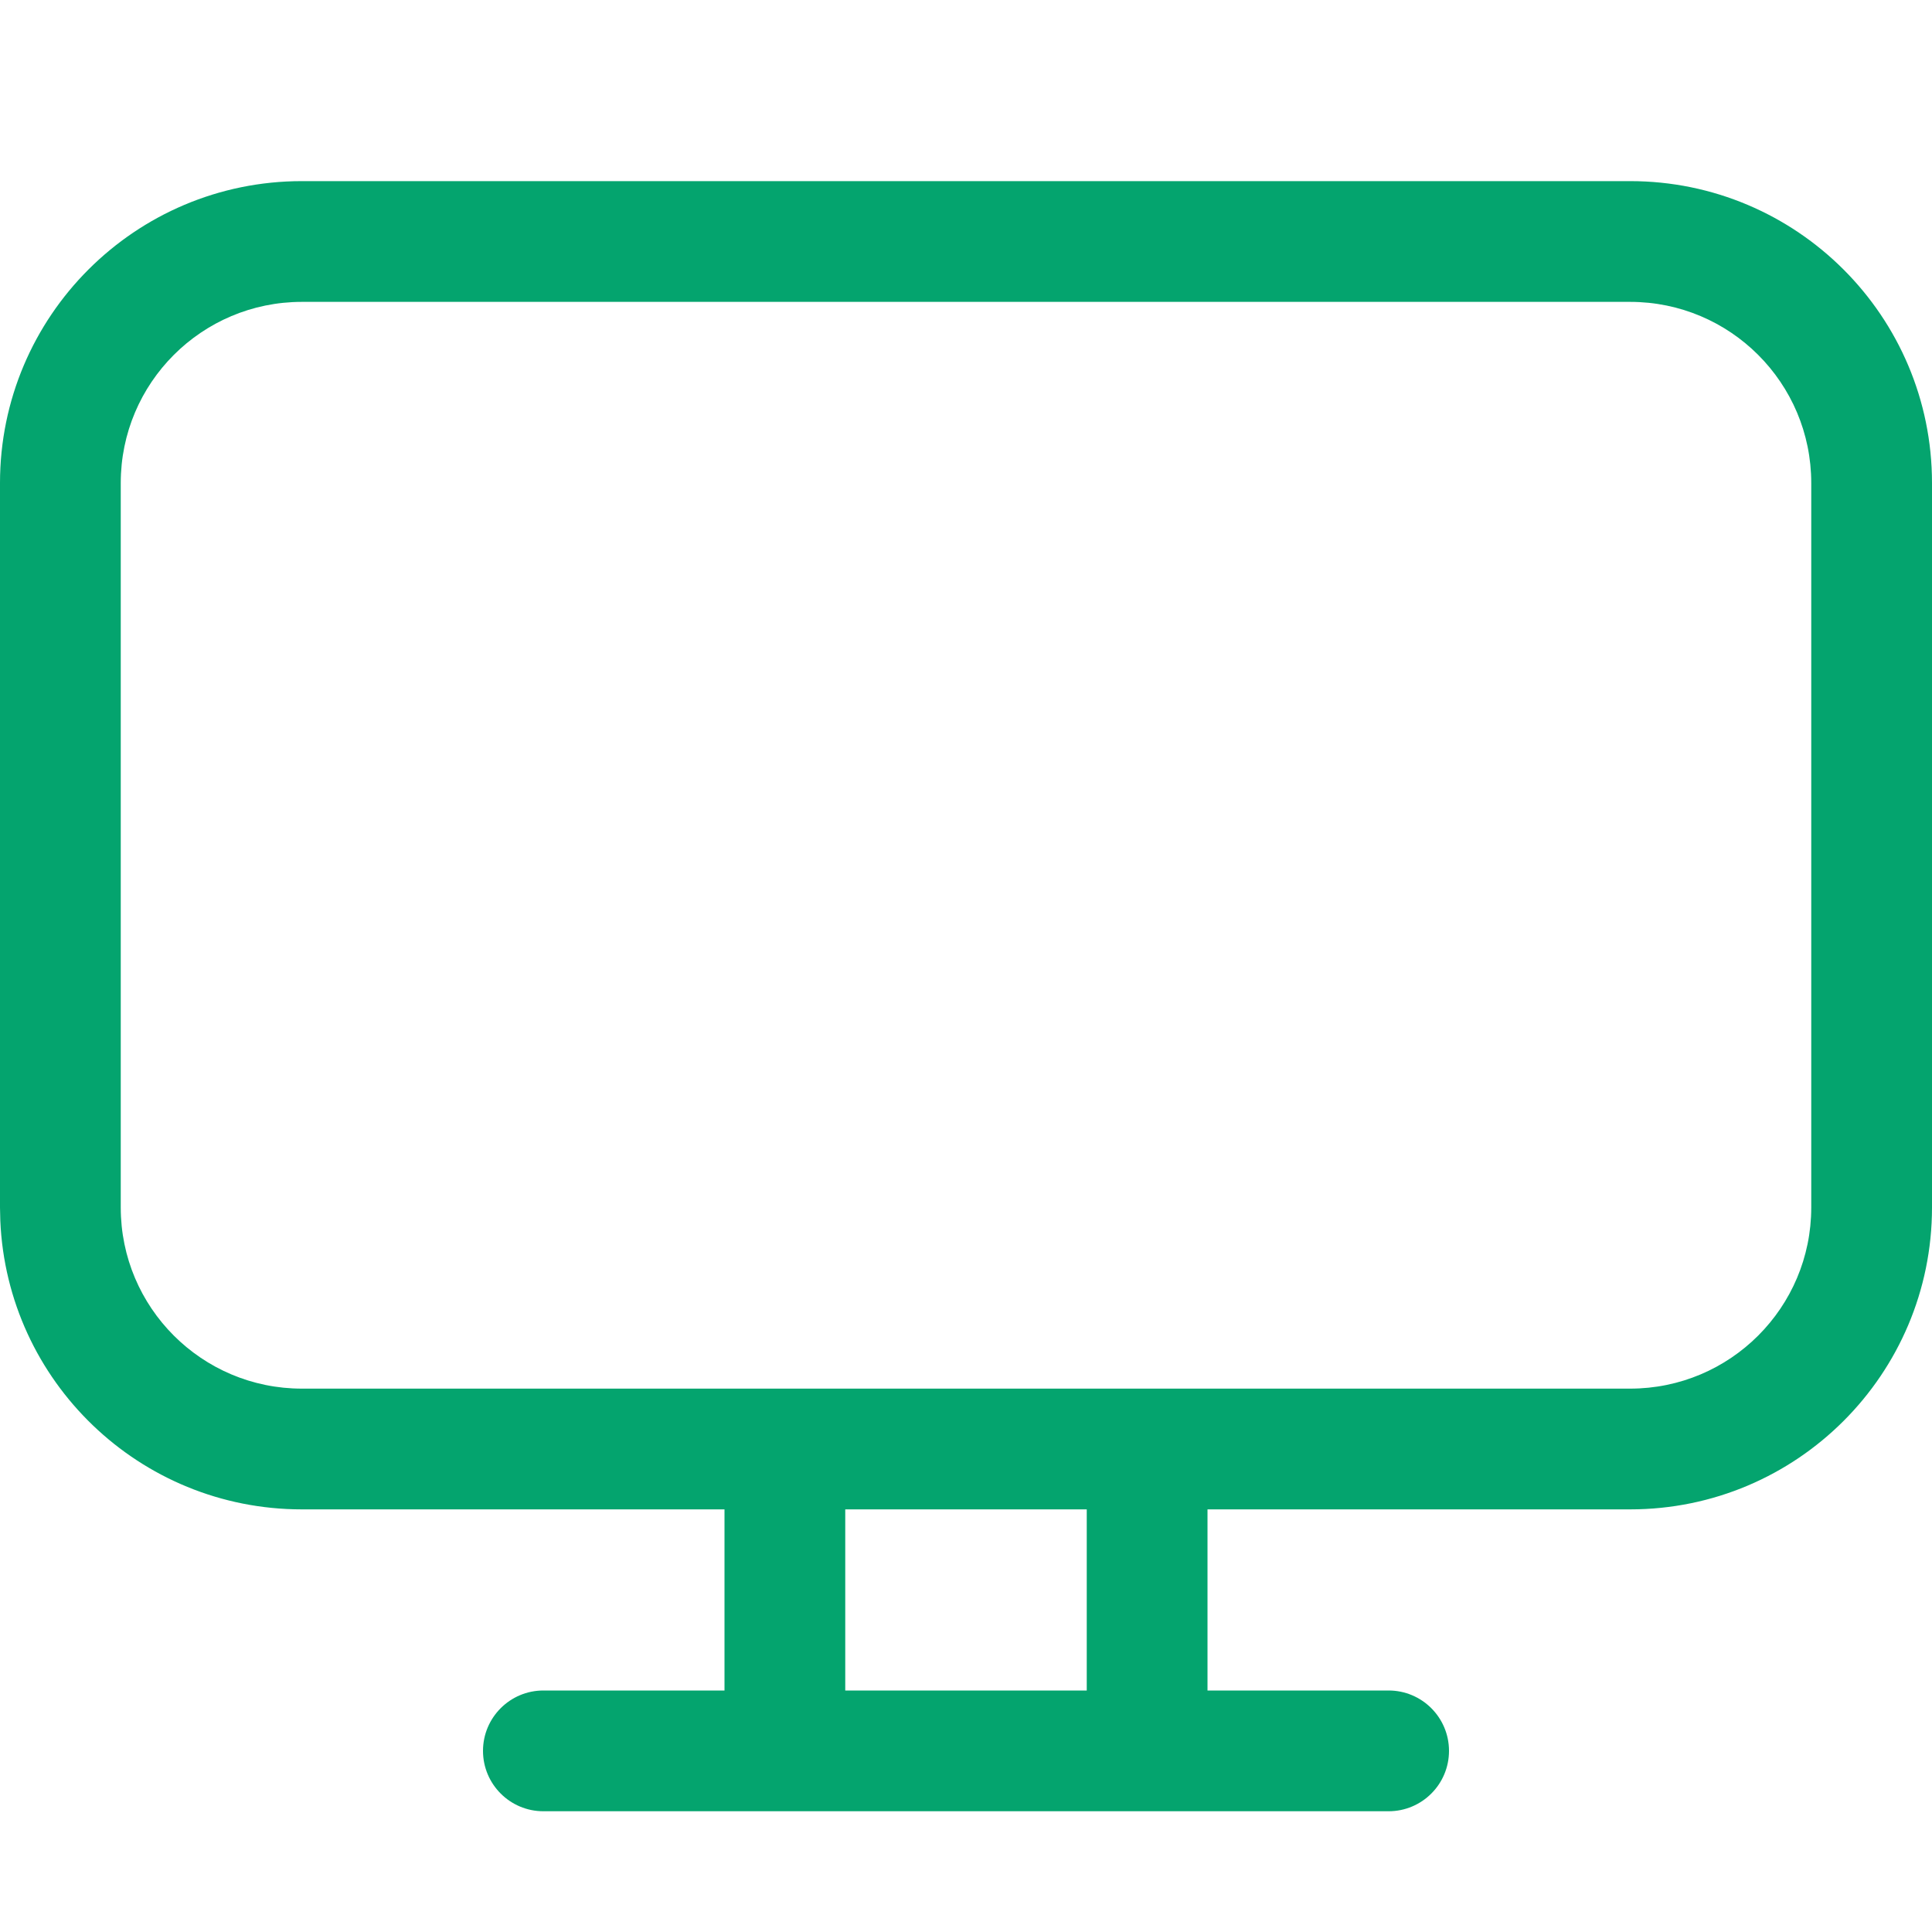 <!DOCTYPE svg PUBLIC "-//W3C//DTD SVG 1.1//EN" "http://www.w3.org/Graphics/SVG/1.1/DTD/svg11.dtd">
<!-- Uploaded to: SVG Repo, www.svgrepo.com, Transformed by: SVG Repo Mixer Tools -->
<svg width="800px" height="800px" viewBox="0 0 32 32" xmlns="http://www.w3.org/2000/svg" fill="" stroke="">
<g id="SVGRepo_bgCarrier" stroke-width="0"/>
<g id="SVGRepo_tracerCarrier" stroke-linecap="round" stroke-linejoin="round"/>
<g id="SVGRepo_iconCarrier"> <g fill="none" fill-rule="evenodd"> <path d="m0 0h32v32h-32z"/> <path d="m27 3c2.761 0 5 2.239 5 5v12c0 2.761-2.239 5-5 5h-7v3h3c.552 0 1 .448 1 1s-.448 1-1 1h-14c-.552 0-1-.448-1-1s.448-1 1-1h3v-3h-7c-2.689 0-4.882-2.122-4.995-4.783l-.005-.217v-12c0-2.761 2.239-5 5-5zm-9 25v-3h-4v3zm9-23h-22c-1.657 0-3 1.343-3 3v12c0 1.657 1.343 3 3 3h22c1.657 0 3-1.343 3-3v-12c0-1.657-1.343-3-3-3z" fill="#04A46E" fill-rule="nonzero"/> </g> </g>
</svg>